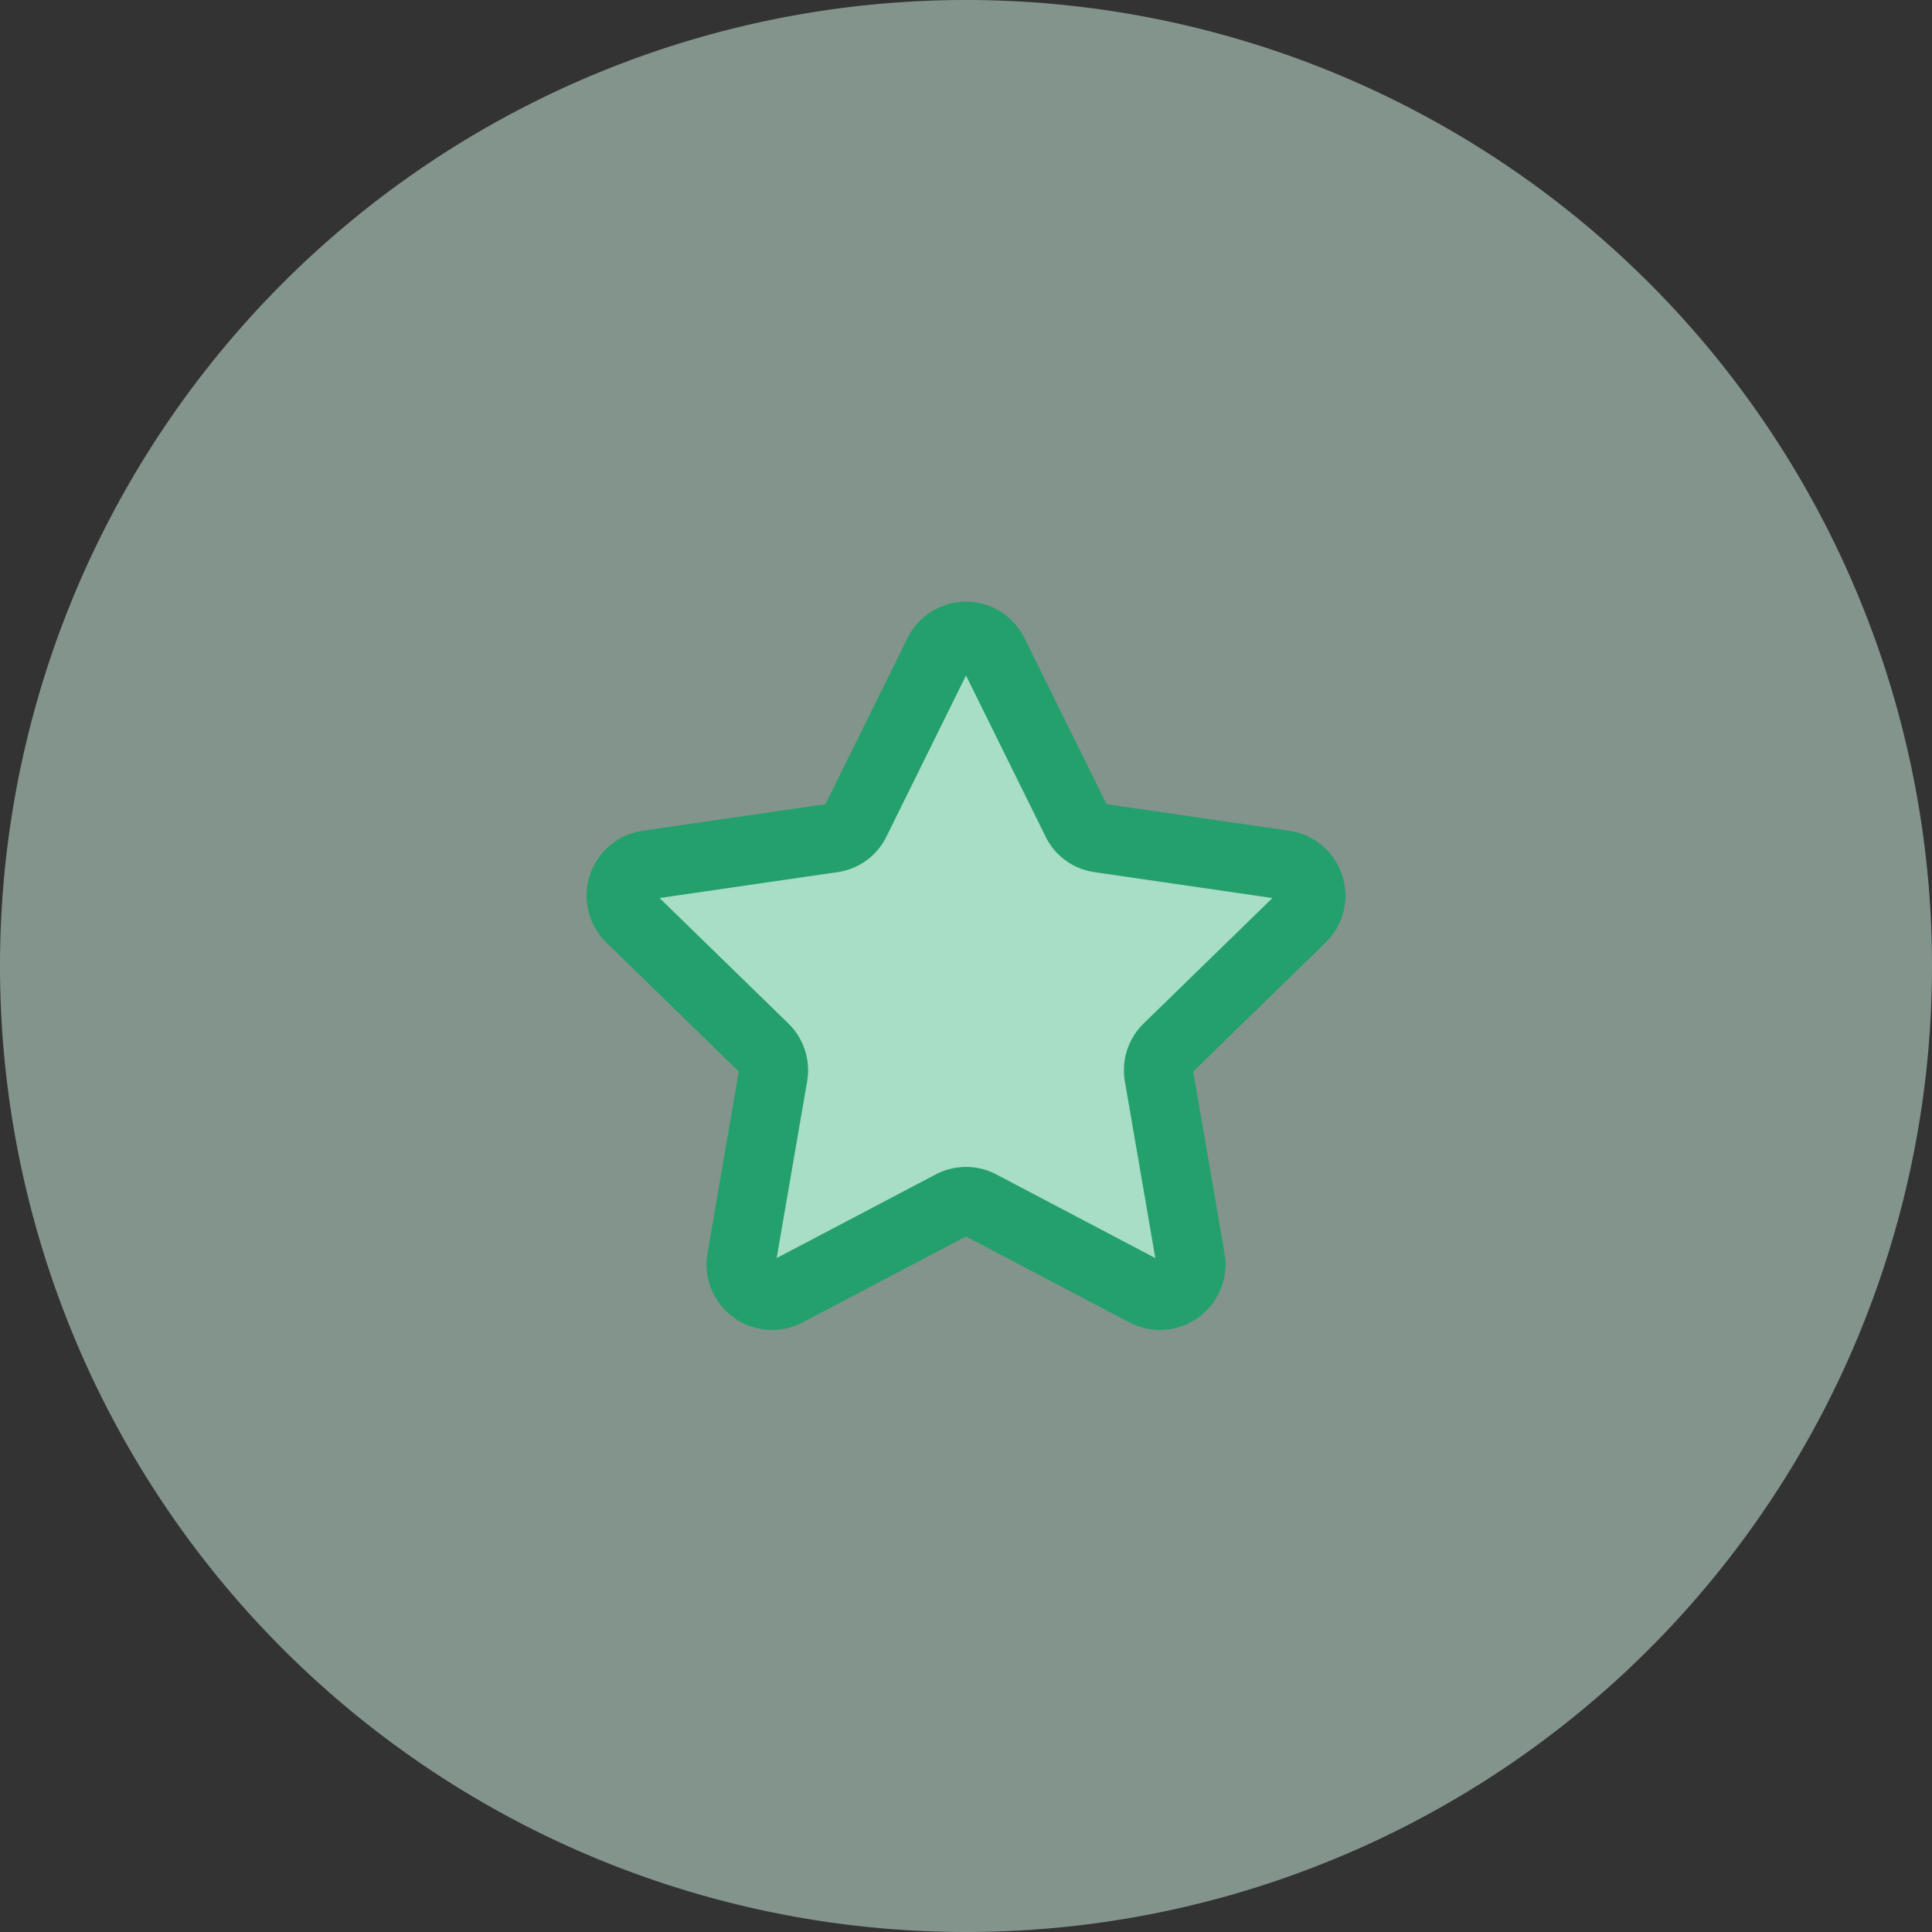<svg xmlns="http://www.w3.org/2000/svg" id="Layer_1" data-name="Layer 1" viewBox="0 0 56 56"><rect x="0" y="0" width="56" height="56" fill="#333333" stroke="none"/><defs><style>.cls-1{fill:#d4f7e8;fill-opacity:0.5;}.cls-2{fill:#a8ddc6;stroke:#23a06c;stroke-linecap:round;stroke-width:2px;}</style></defs><path class="cls-1" d="M28,56A28,28,0,1,0,0,28,28,28,0,0,0,28,56Z"></path><path class="cls-2" d="M28.8,18.94l2.4,4.86a.87.87,0,0,0,.67.49l5.36.78a.9.9,0,0,1,.5,1.53l-3.88,3.78a.89.89,0,0,0-.26.79l.92,5.34a.9.9,0,0,1-1.3.94l-4.79-2.52a.89.89,0,0,0-.84,0l-4.79,2.52a.9.9,0,0,1-1.3-.94l.92-5.34a.89.89,0,0,0-.26-.79L18.27,26.6a.9.9,0,0,1,.5-1.53l5.36-.78a.87.87,0,0,0,.67-.49l2.4-4.86A.89.89,0,0,1,28.8,18.94Z"></path></svg>